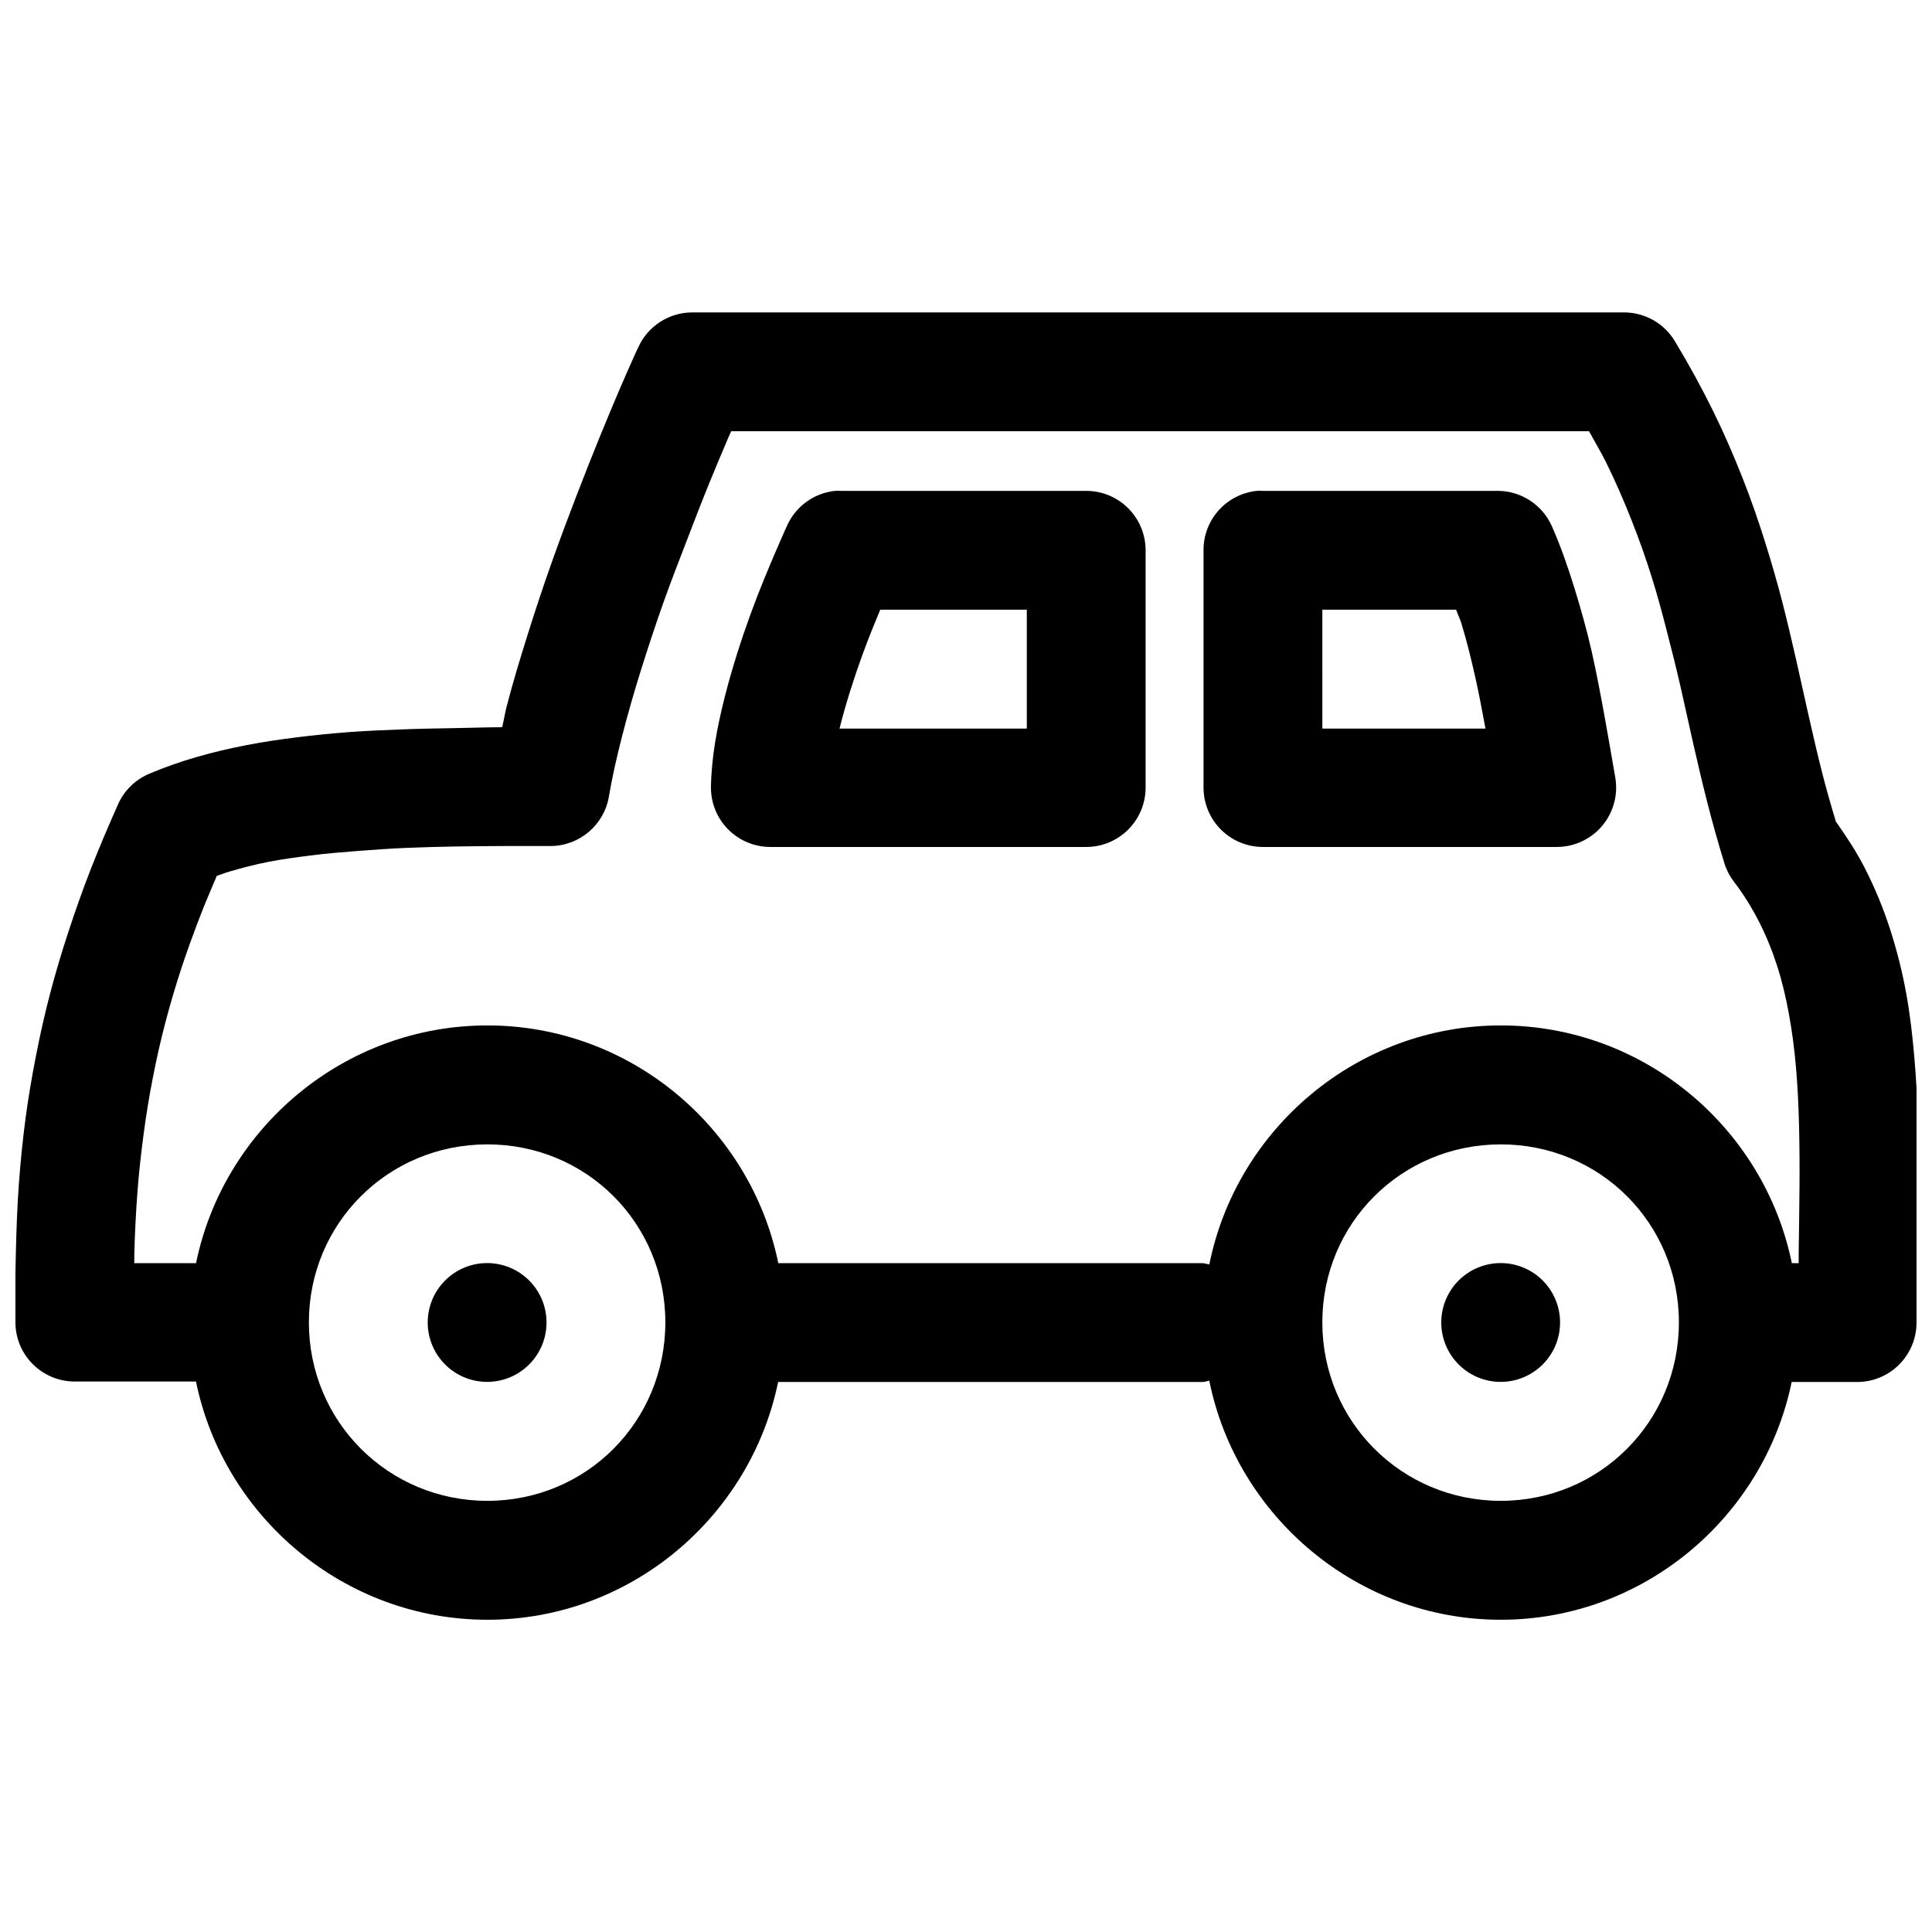 <?xml version="1.0" encoding="UTF-8"?>
<!-- Uploaded to: ICON Repo, www.svgrepo.com, Generator: ICON Repo Mixer Tools -->
<svg width="800px" height="800px" version="1.1" viewBox="144 144 512 512" xmlns="http://www.w3.org/2000/svg">
 <defs>
  <clipPath id="a">
   <path d="m148.09 226h503.81v348h-503.81z"/>
  </clipPath>
 </defs>
 <g clip-path="url(#a)">
  <path d="m327.55 226.79c-6.219-0.023-11.875 3.609-14.422 9.285 0 0-0.516 1.059-1.383 3.012-0.867 1.957-2.121 4.754-3.629 8.273-1.508 3.516-3.289 7.809-5.227 12.547-1.941 4.738-3.984 9.938-6.152 15.559-2.168 5.621-4.418 11.637-6.609 17.805s-4.297 12.551-6.305 18.941c-2.008 6.391-3.941 12.75-5.566 19.066-0.477 1.855-0.734 3.609-1.168 5.441-4.258 0.02-8.559 0.172-13.008 0.246-4.484 0.074-9.121 0.156-13.715 0.34-4.59 0.18-9.215 0.359-13.836 0.707-4.621 0.344-9.262 0.812-13.836 1.383-4.578 0.566-9.008 1.23-13.469 2.09-4.465 0.863-8.84 1.898-13.133 3.137-4.293 1.238-8.488 2.707-12.547 4.43-3.684 1.562-6.652 4.453-8.27 8.117-2.57 5.805-5.019 11.5-7.195 17.098-2.18 5.594-4.137 11.121-5.934 16.605-1.801 5.481-3.426 10.93-4.859 16.387-1.434 5.457-2.641 10.879-3.723 16.391-1.078 5.512-2.051 11.117-2.797 16.758-0.746 5.644-1.316 11.332-1.754 17.191-0.438 5.856-0.645 11.859-0.801 18.02-0.152 6.16-0.223 12.508-0.121 19.066 0.152 8.562 7.117 15.41 15.684 15.434h32.164c7.34 35.859 39.293 63.133 77.215 63.133 37.875 0 69.691-27.211 77.059-63.008h112.48c0.676 0 1.148-0.273 1.781-0.34 7.258 35.965 39.25 63.348 77.246 63.348 37.879 0 69.723-27.211 77.09-63.008h17.281c8.746 0.035 15.844-7.062 15.805-15.805 0-5.961 0.027-11.855 0.125-17.773 0.094-5.918 0.285-11.82 0.336-17.684 0.055-5.863 0.051-11.727-0.09-17.527-0.141-5.801-0.457-11.609-0.953-17.344-0.5-5.734-1.148-11.414-2.184-17.066-1.039-5.652-2.438-11.199-4.215-16.727s-4.027-10.992-6.734-16.297c-2.156-4.227-4.828-8.293-7.656-12.301-1.297-4.289-2.504-8.508-3.598-12.793-1.242-4.863-2.383-9.82-3.504-14.758-1.125-4.941-2.195-9.922-3.352-15.008-1.16-5.086-2.363-10.281-3.723-15.559-1.359-5.281-2.914-10.637-4.641-16.145-1.73-5.508-3.668-11.094-5.938-16.852-2.266-5.754-4.816-11.66-7.777-17.68-2.965-6.019-6.316-12.176-10.117-18.48-2.836-4.75-7.973-7.648-13.5-7.656zm10.211 31.484h227.34c1.559 2.844 3.285 5.731 4.641 8.488 2.57 5.219 4.766 10.348 6.734 15.344 1.969 4.996 3.695 9.883 5.227 14.762 1.535 4.879 2.84 9.773 4.09 14.637 1.254 4.863 2.477 9.703 3.598 14.637 1.125 4.938 2.199 9.93 3.352 15.008 1.156 5.074 2.375 10.289 3.723 15.559 1.348 5.269 2.844 10.676 4.551 16.172 0.559 1.766 1.418 3.394 2.551 4.859 2.602 3.406 4.731 6.891 6.613 10.578 1.879 3.688 3.457 7.559 4.766 11.625s2.312 8.297 3.137 12.793c0.824 4.492 1.449 9.258 1.875 14.176 0.426 4.914 0.672 10.035 0.801 15.344s0.172 10.73 0.121 16.391c-0.051 5.656-0.117 11.59-0.215 17.555-0.012 0.84 0.016 1.711 0 2.555h-1.812c-7.32-35.836-39.199-63.008-77.121-63.008-38.039 0-70.035 27.348-77.246 63.344-0.633-0.062-1.105-0.336-1.781-0.336h-112.45c-7.32-35.836-39.172-63.008-77.09-63.008-37.922 0-69.875 27.172-77.215 63.008h-16.359c0.016-0.75-0.02-1.594 0-2.336 0.141-5.691 0.434-11.219 0.828-16.516 0.398-5.297 0.969-10.293 1.633-15.312 0.664-5.016 1.477-10.023 2.43-14.883 0.949-4.859 1.992-9.598 3.258-14.422s2.695-9.727 4.305-14.637c1.613-4.91 3.457-9.898 5.441-15.008 1.211-3.102 2.613-6.324 3.969-9.531 1.137-0.379 2.144-0.789 3.352-1.137 3.246-0.938 6.695-1.875 10.363-2.582 3.668-0.711 7.519-1.23 11.5-1.723 3.981-0.496 8.145-0.855 12.332-1.168 4.184-0.316 8.375-0.629 12.668-0.801 4.293-0.172 8.582-0.297 12.883-0.371 4.305-0.07 8.566-0.102 12.793-0.121 4.227-0.02 8.477 0.016 12.547 0 7.66-0.031 14.199-5.574 15.469-13.129 0.832-4.906 2.019-10.242 3.473-15.898s3.141-11.602 5.012-17.559c1.875-5.957 3.824-11.914 5.906-17.773 2.082-5.863 4.312-11.582 6.394-16.977 2.082-5.391 4.066-10.562 5.934-15.129 1.871-4.562 3.566-8.582 5.012-11.961 0.281-0.648 0.418-0.906 0.68-1.508zm27.551 15.809c-5.527 0.574-10.344 4.023-12.668 9.07 0 0-1.203 2.629-3.016 6.856-1.809 4.231-4.324 10.129-6.766 16.852-2.441 6.723-4.902 14.324-6.856 22.078-1.953 7.758-3.461 15.645-3.598 23.586-0.051 4.219 1.594 8.281 4.566 11.277 2.973 2.992 7.019 4.668 11.238 4.652h83.703c4.152-0.016 8.133-1.672 11.07-4.609s4.598-6.918 4.613-11.074v-63.008c-0.016-4.152-1.676-8.133-4.613-11.07s-6.918-4.594-11.07-4.609h-64.977c-0.543-0.031-1.086-0.031-1.629 0zm111.81 0c-3.891 0.387-7.492 2.207-10.113 5.106-2.621 2.898-4.07 6.668-4.062 10.574v63.008c0.016 4.176 1.688 8.176 4.652 11.117 2.965 2.941 6.977 4.582 11.152 4.566h77.734c4.644 0.02 9.062-2.012 12.066-5.551 3.008-3.539 4.297-8.227 3.523-12.809-0.949-5.441-1.898-11.055-2.918-16.633-1.023-5.582-2.082-11.234-3.352-16.852-1.273-5.621-2.836-11.168-4.551-16.73-1.719-5.559-3.637-11.117-6.027-16.512-1.25-2.777-3.277-5.133-5.836-6.781-2.559-1.648-5.543-2.519-8.586-2.504h-62.055c-0.543-0.031-1.086-0.031-1.629 0zm-99.848 31.488h38.84v31.516h-49.633c0.047-0.18 0.078-0.309 0.125-0.488 1.59-6.312 3.719-12.938 5.902-18.945 1.73-4.766 3.309-8.586 4.766-12.082zm117.16 0h35.453c0.422 1.234 0.988 2.32 1.383 3.598 1.418 4.59 2.586 9.398 3.723 14.422 0.98 4.344 1.82 8.918 2.676 13.496h-43.234zm-221.28 141.7c26.277 0 47.168 20.895 47.168 47.172s-20.891 47.293-47.168 47.293c-26.281 0-47.297-21.016-47.297-47.293s21.016-47.172 47.297-47.172zm268.57 0c26.277 0 47.199 20.895 47.199 47.172s-20.922 47.293-47.199 47.293c-26.277 0-47.293-21.016-47.293-47.293s21.016-47.172 47.293-47.172zm-268.63 31.457c-4.176 0-8.18 1.66-11.133 4.609-2.953 2.953-4.613 6.961-4.613 11.133 0 4.176 1.66 8.184 4.613 11.133 2.953 2.953 6.957 4.613 11.133 4.613s8.18-1.66 11.133-4.613c2.953-2.949 4.609-6.957 4.609-11.133 0-4.172-1.656-8.18-4.609-11.133-2.953-2.949-6.957-4.609-11.133-4.609zm268.6 0c-4.176 0-8.18 1.66-11.133 4.609-2.953 2.953-4.613 6.961-4.613 11.133 0 4.176 1.66 8.184 4.613 11.133 2.953 2.953 6.957 4.613 11.133 4.613 4.176 0 8.18-1.66 11.133-4.613 2.953-2.949 4.609-6.957 4.609-11.133 0-4.172-1.656-8.18-4.609-11.133-2.953-2.949-6.957-4.609-11.133-4.609z" fill-rule="evenodd"/>
 </g>
</svg>